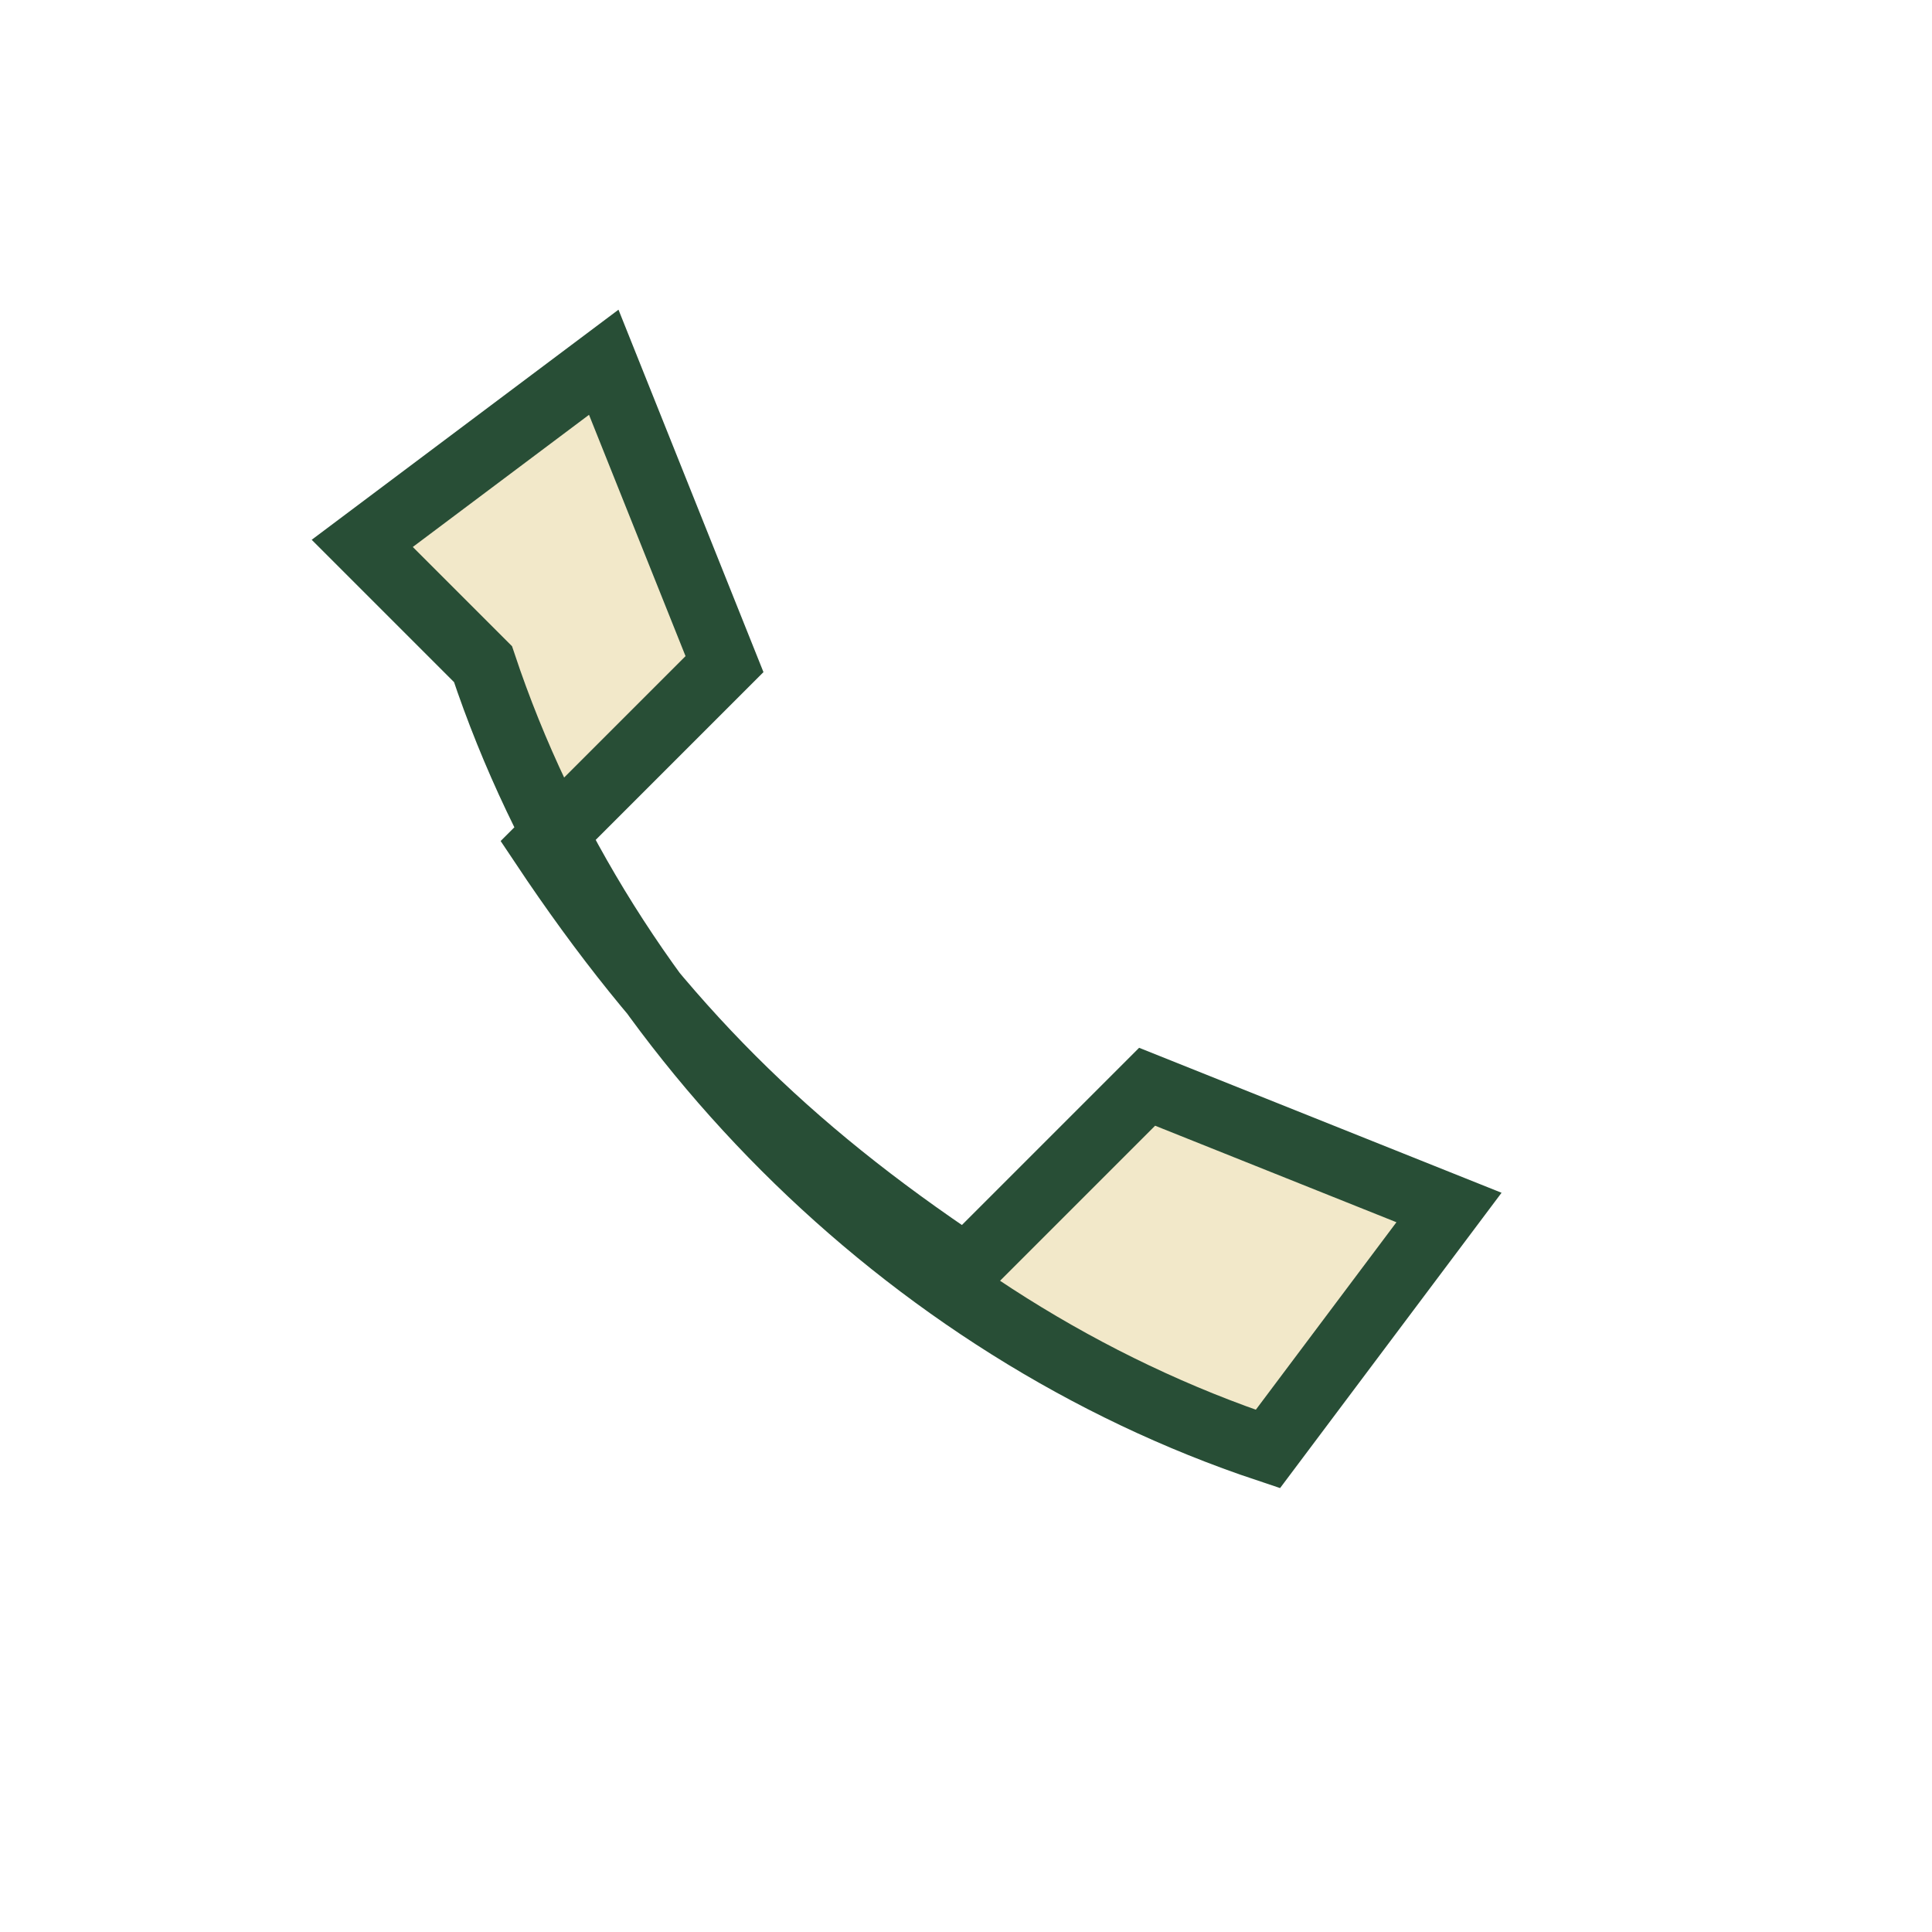 <?xml version="1.0" encoding="UTF-8"?>
<svg xmlns="http://www.w3.org/2000/svg" width="32" height="32" viewBox="0 0 32 32"><rect width="32" height="32" fill="none"/><path d="M8 11c2 6 7 11 13 13l3-4-5-2-3 3c-3-2-5-4-7-7l3-3-2-5-4 3z" fill="#F2E8C9" stroke="#284E36" stroke-width="1.1"/></svg>